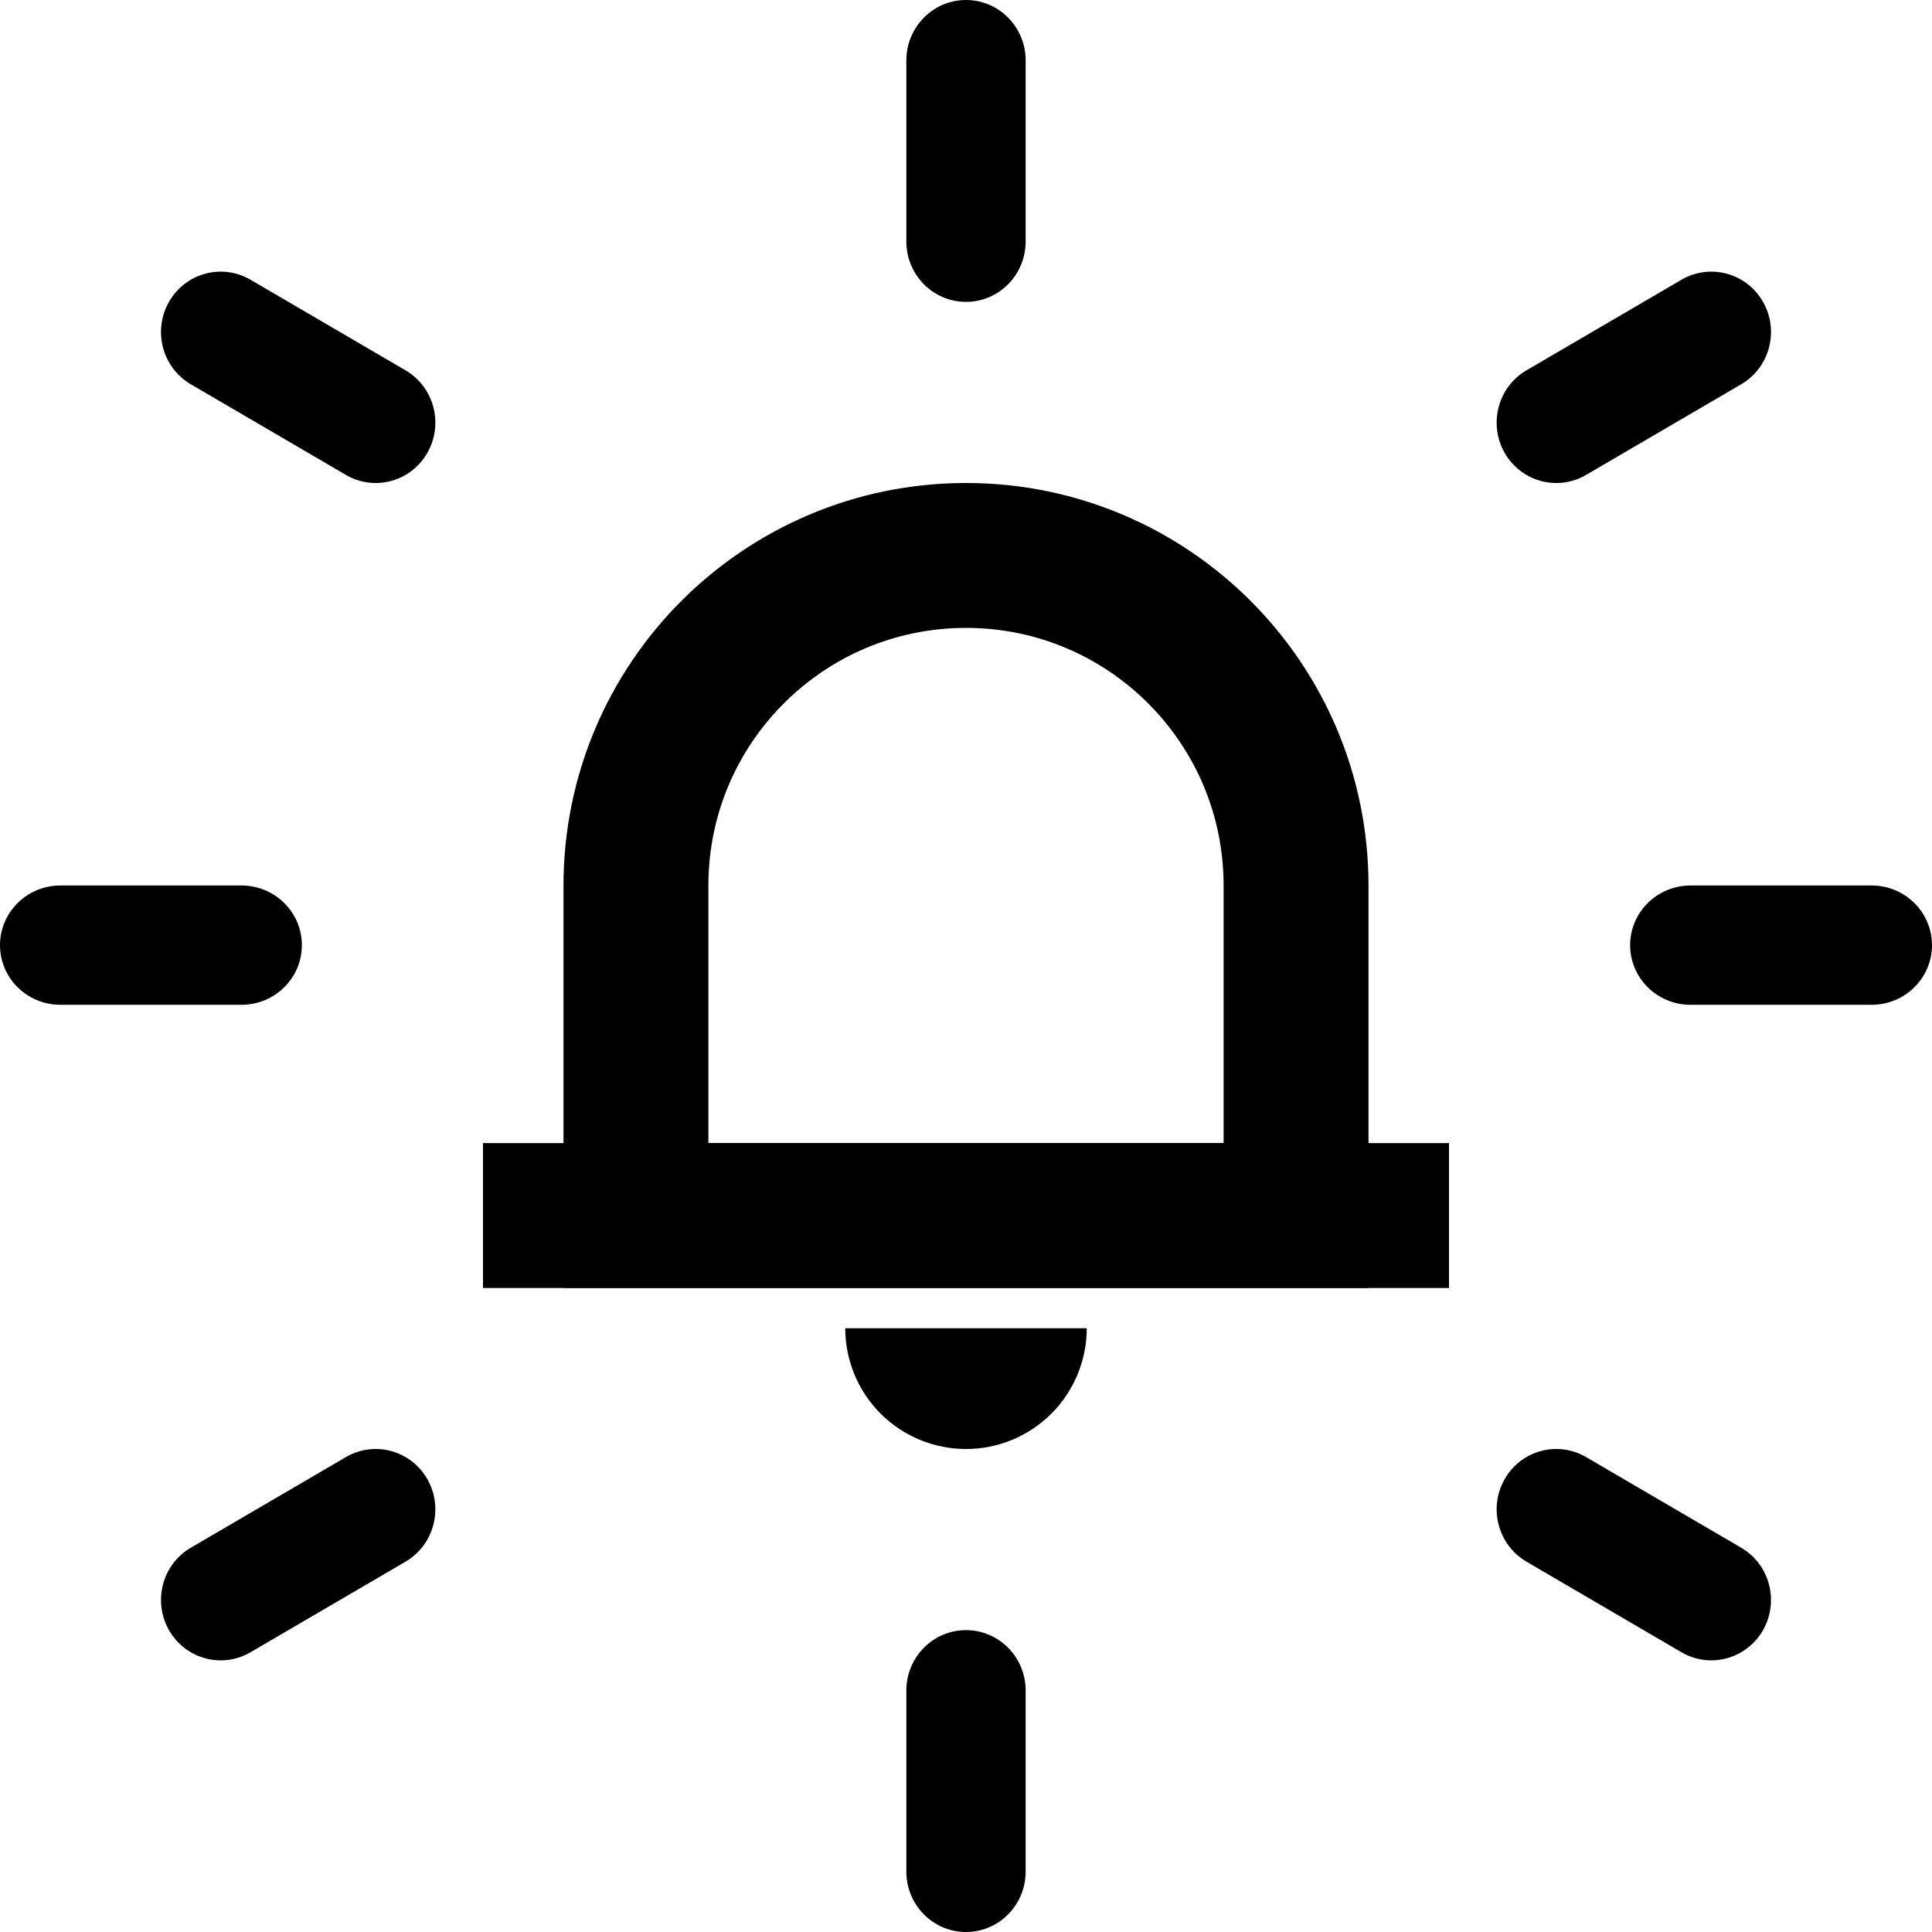 <svg width="24" height="24" viewBox="0 0 24 24" fill="none" xmlns="http://www.w3.org/2000/svg">
<g clip-path="url(#clip0_529_2581)">
<path d="M7.9 11C7.9 8.736 9.736 6.9 12 6.9C14.264 6.9 16.1 8.736 16.1 11V15.1H7.9V11Z" stroke="black" stroke-width="1.8"/>
<line x1="6" y1="15.1" x2="18" y2="15.1" stroke="black" stroke-width="1.8"/>
<path d="M13.5 16.5C13.5 16.697 13.461 16.892 13.386 17.074C13.31 17.256 13.2 17.421 13.061 17.561C12.921 17.7 12.756 17.81 12.574 17.886C12.392 17.961 12.197 18 12 18C11.803 18 11.608 17.961 11.426 17.886C11.244 17.81 11.079 17.7 10.939 17.561C10.8 17.421 10.69 17.256 10.614 17.074C10.539 16.892 10.5 16.697 10.5 16.5L12 16.5H13.5Z" fill="black"/>
<path d="M11.259 23.25C11.259 23.664 11.591 24 12 24C12.409 24 12.741 23.664 12.741 23.25L12.741 21C12.741 20.586 12.409 20.25 12 20.25C11.591 20.25 11.259 20.586 11.259 21L11.259 23.25Z" fill="black"/>
<path d="M2.371 19.226C2.016 19.433 1.895 19.891 2.099 20.25C2.304 20.609 2.757 20.732 3.112 20.525L5.037 19.4C5.392 19.192 5.513 18.734 5.309 18.375C5.104 18.016 4.651 17.893 4.296 18.101L2.371 19.226Z" fill="black"/>
<path d="M19.704 18.101C19.349 17.893 18.896 18.016 18.691 18.375C18.487 18.734 18.608 19.192 18.963 19.4L20.888 20.525C21.243 20.732 21.696 20.609 21.901 20.25C22.105 19.891 21.984 19.433 21.629 19.226L19.704 18.101Z" fill="black"/>
<path d="M12.741 0.75C12.741 0.336 12.409 0 12 0C11.591 0 11.259 0.336 11.259 0.75V3C11.259 3.414 11.591 3.75 12 3.75C12.409 3.75 12.741 3.414 12.741 3V0.75Z" fill="black"/>
<path d="M21.629 4.774C21.984 4.567 22.105 4.109 21.901 3.75C21.696 3.391 21.243 3.268 20.888 3.475L18.963 4.6C18.608 4.807 18.487 5.266 18.691 5.625C18.896 5.984 19.349 6.107 19.704 5.899L21.629 4.774Z" fill="black"/>
<path d="M4.296 5.899C4.651 6.107 5.104 5.984 5.309 5.625C5.513 5.266 5.392 4.807 5.037 4.6L3.112 3.475C2.757 3.268 2.304 3.391 2.099 3.75C1.895 4.109 2.016 4.567 2.371 4.774L4.296 5.899Z" fill="black"/>
<path d="M23.25 12.482C23.664 12.482 24 12.15 24 11.741C24 11.332 23.664 11 23.25 11L21 11C20.586 11 20.25 11.332 20.25 11.741C20.25 12.15 20.586 12.482 21 12.482L23.25 12.482Z" fill="black"/>
<path d="M3 12.482C3.414 12.482 3.75 12.15 3.75 11.741C3.75 11.332 3.414 11 3 11L0.75 11C0.336 11 -3.72078e-05 11.332 -3.72257e-05 11.741C-3.72436e-05 12.15 0.336 12.482 0.75 12.482L3 12.482Z" fill="black"/>
</g>
<defs>
<clipPath id="clip0_529_2581">
<rect width="24" height="24" fill="white"/>
</clipPath>
</defs>
</svg>
